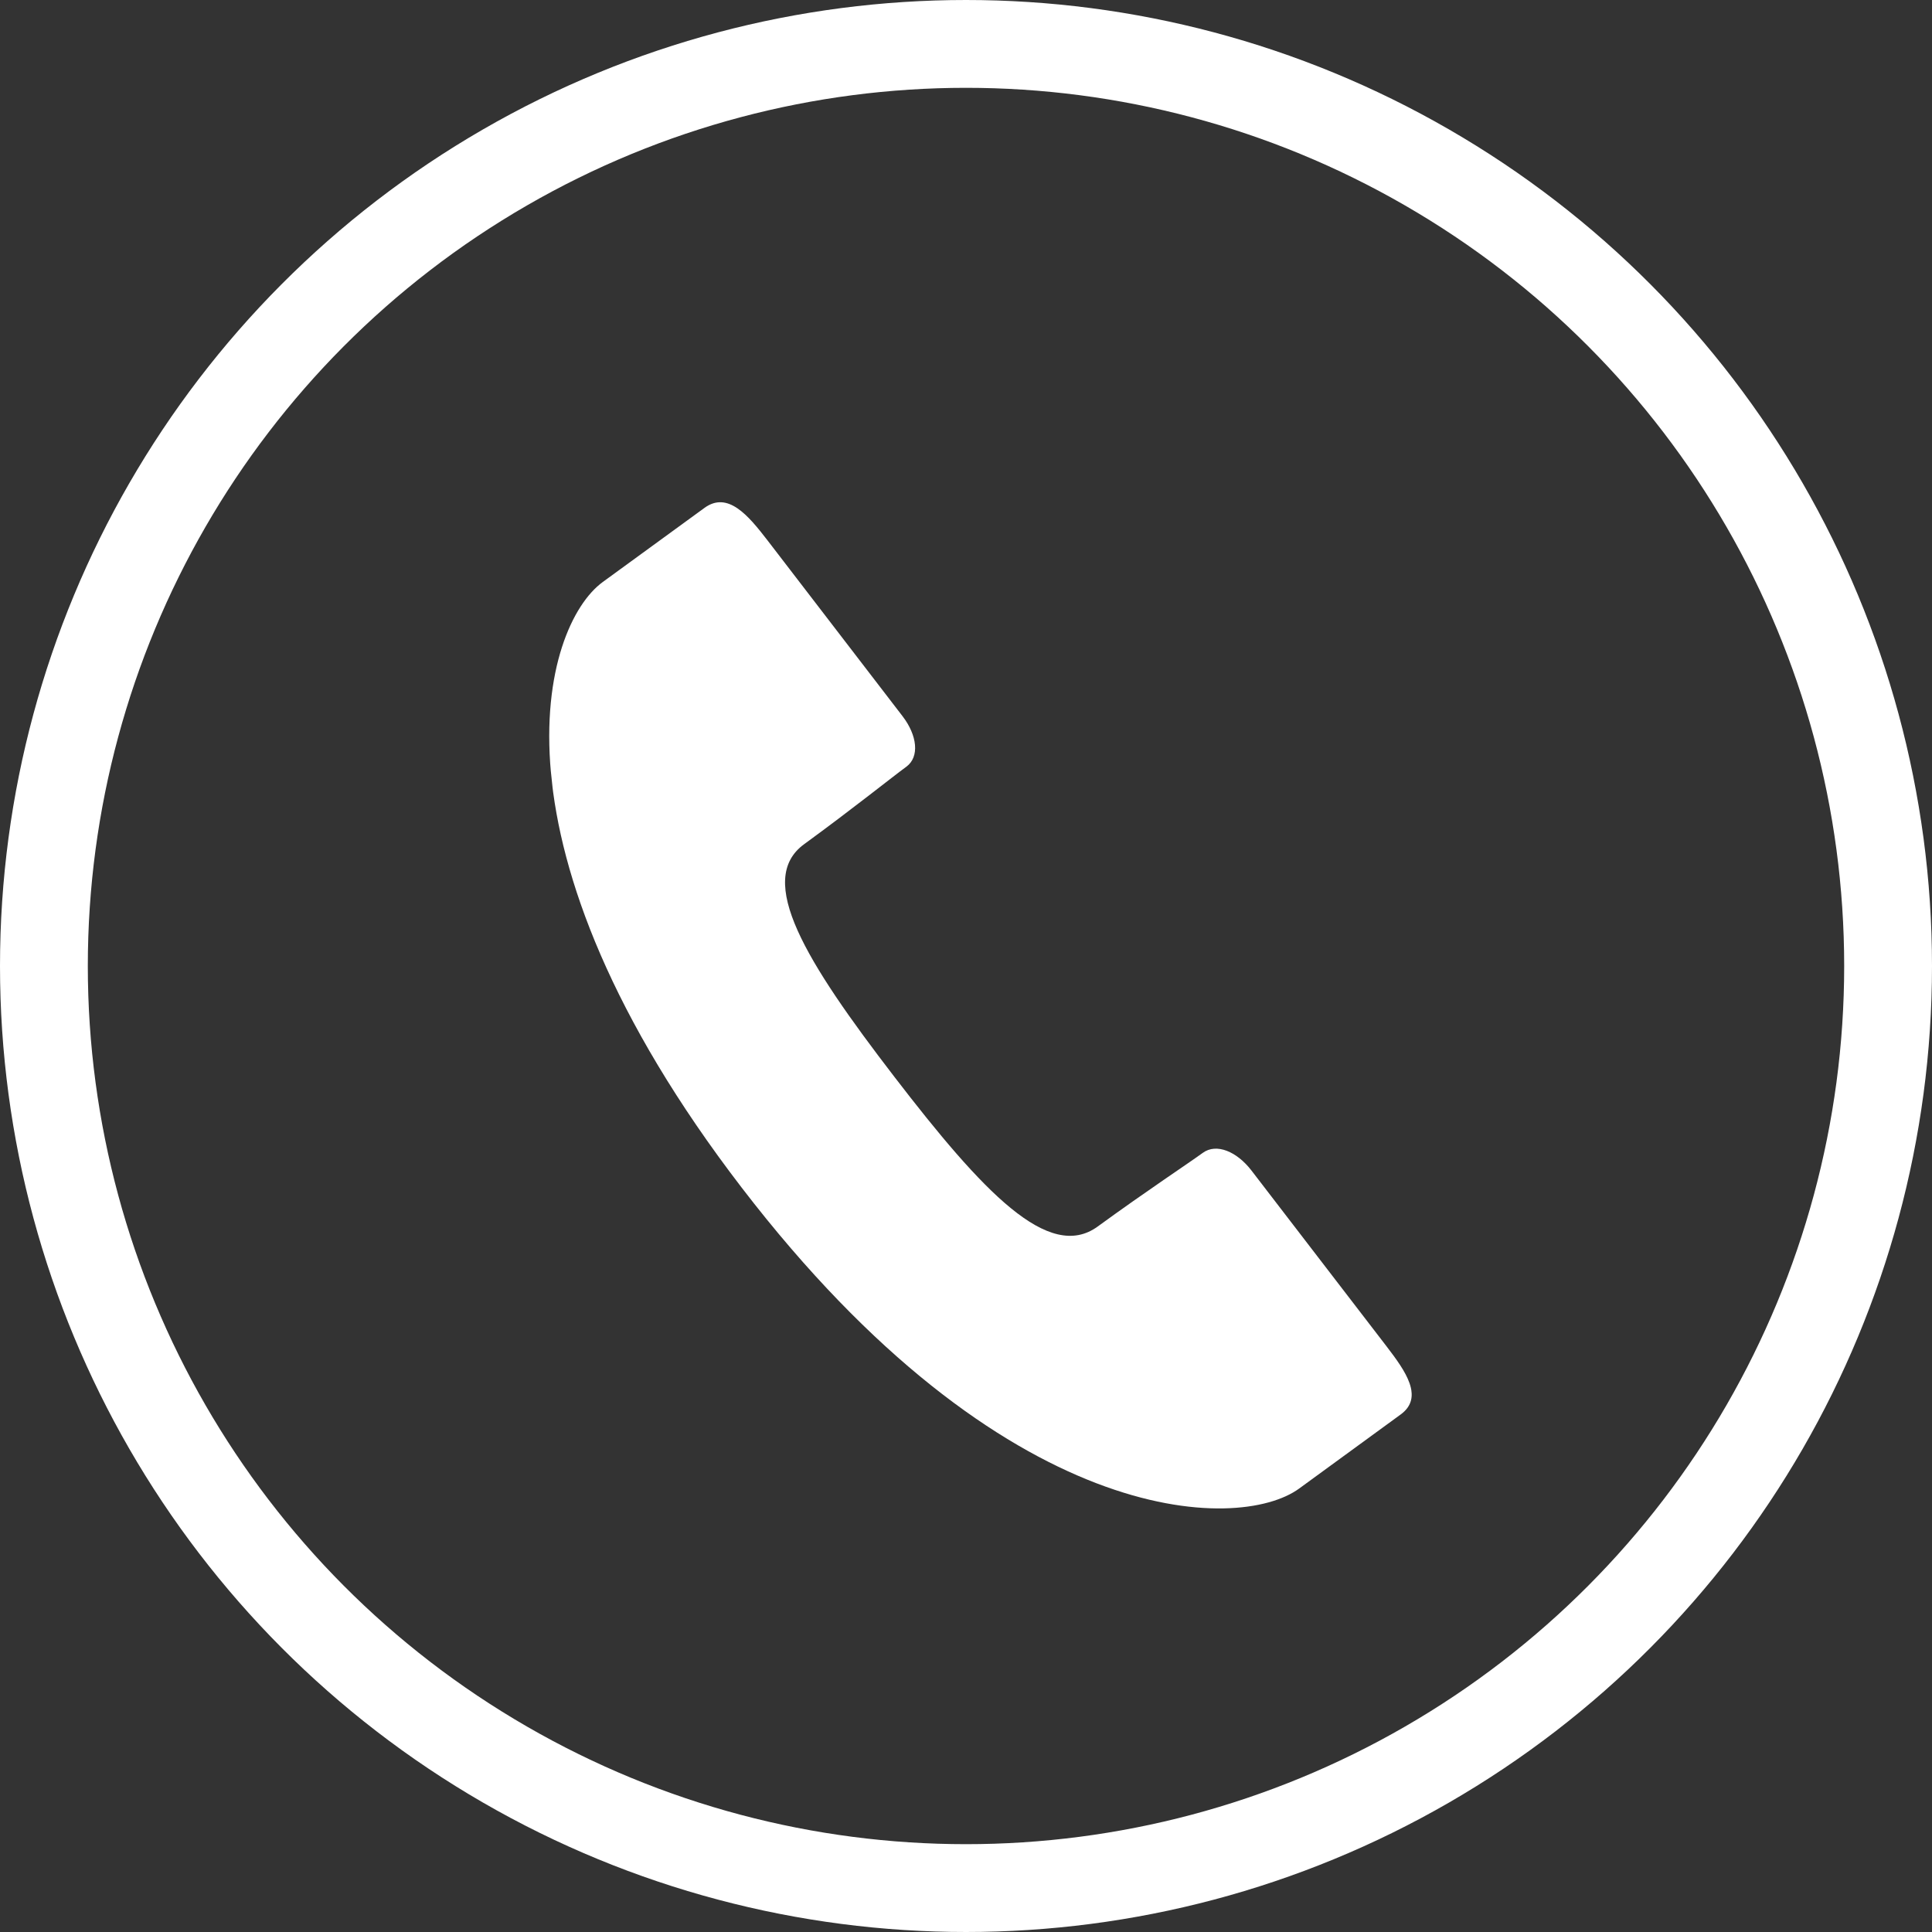 <svg xmlns="http://www.w3.org/2000/svg" xmlns:xlink="http://www.w3.org/1999/xlink" width="22" height="22" viewBox="0 0 22 22">
  <rect x="0" y="0" width="22" height="22" fill="#333333" stroke="none"/>
  <defs>
    <clipPath id="clip-path">
      <rect id="長方形_1138" data-name="長方形 1138" width="9" height="12" fill="#fff"/>
    </clipPath>
  </defs>
  <g id="グループ_16909" data-name="グループ 16909" transform="translate(-948 -12)">
    <g id="グループ_16908" data-name="グループ 16908" transform="matrix(-0.995, 0.105, -0.105, -0.995, 994.205, 28.935)" style="isolation: isolate">
      <g id="グループ_64" data-name="グループ 64" transform="translate(29.836 3.136)" clip-path="url(#clip-path)">
        <path id="パス_136" data-name="パス 136" d="M1.547,3.8c.142.232.363.355.53.258s.681-.363,1.277-.708,1.258.527,2.124,1.939,1.338,2.394.742,2.739-1.082.658-1.248.754-.161.344-.019.576l1.32,2.154c.185.3.388.607.674.441l1.239-.717c.738-.427,1.718-2.831-.85-7.023S2.126-.284,1.388.143L.149.861c-.286.166-.106.485.078.786L1.547,3.8" transform="translate(0 0)" fill="#fff"/>
      </g>
    </g>
    <g id="楕円形_297" data-name="楕円形 297" transform="translate(948 12)" fill="none" stroke="#fff" stroke-width="1">
      <circle cx="11" cy="11" r="11" stroke="none"/>
      <circle cx="11" cy="11" r="10.5" fill="none"/>
    </g>
  </g>
</svg>
